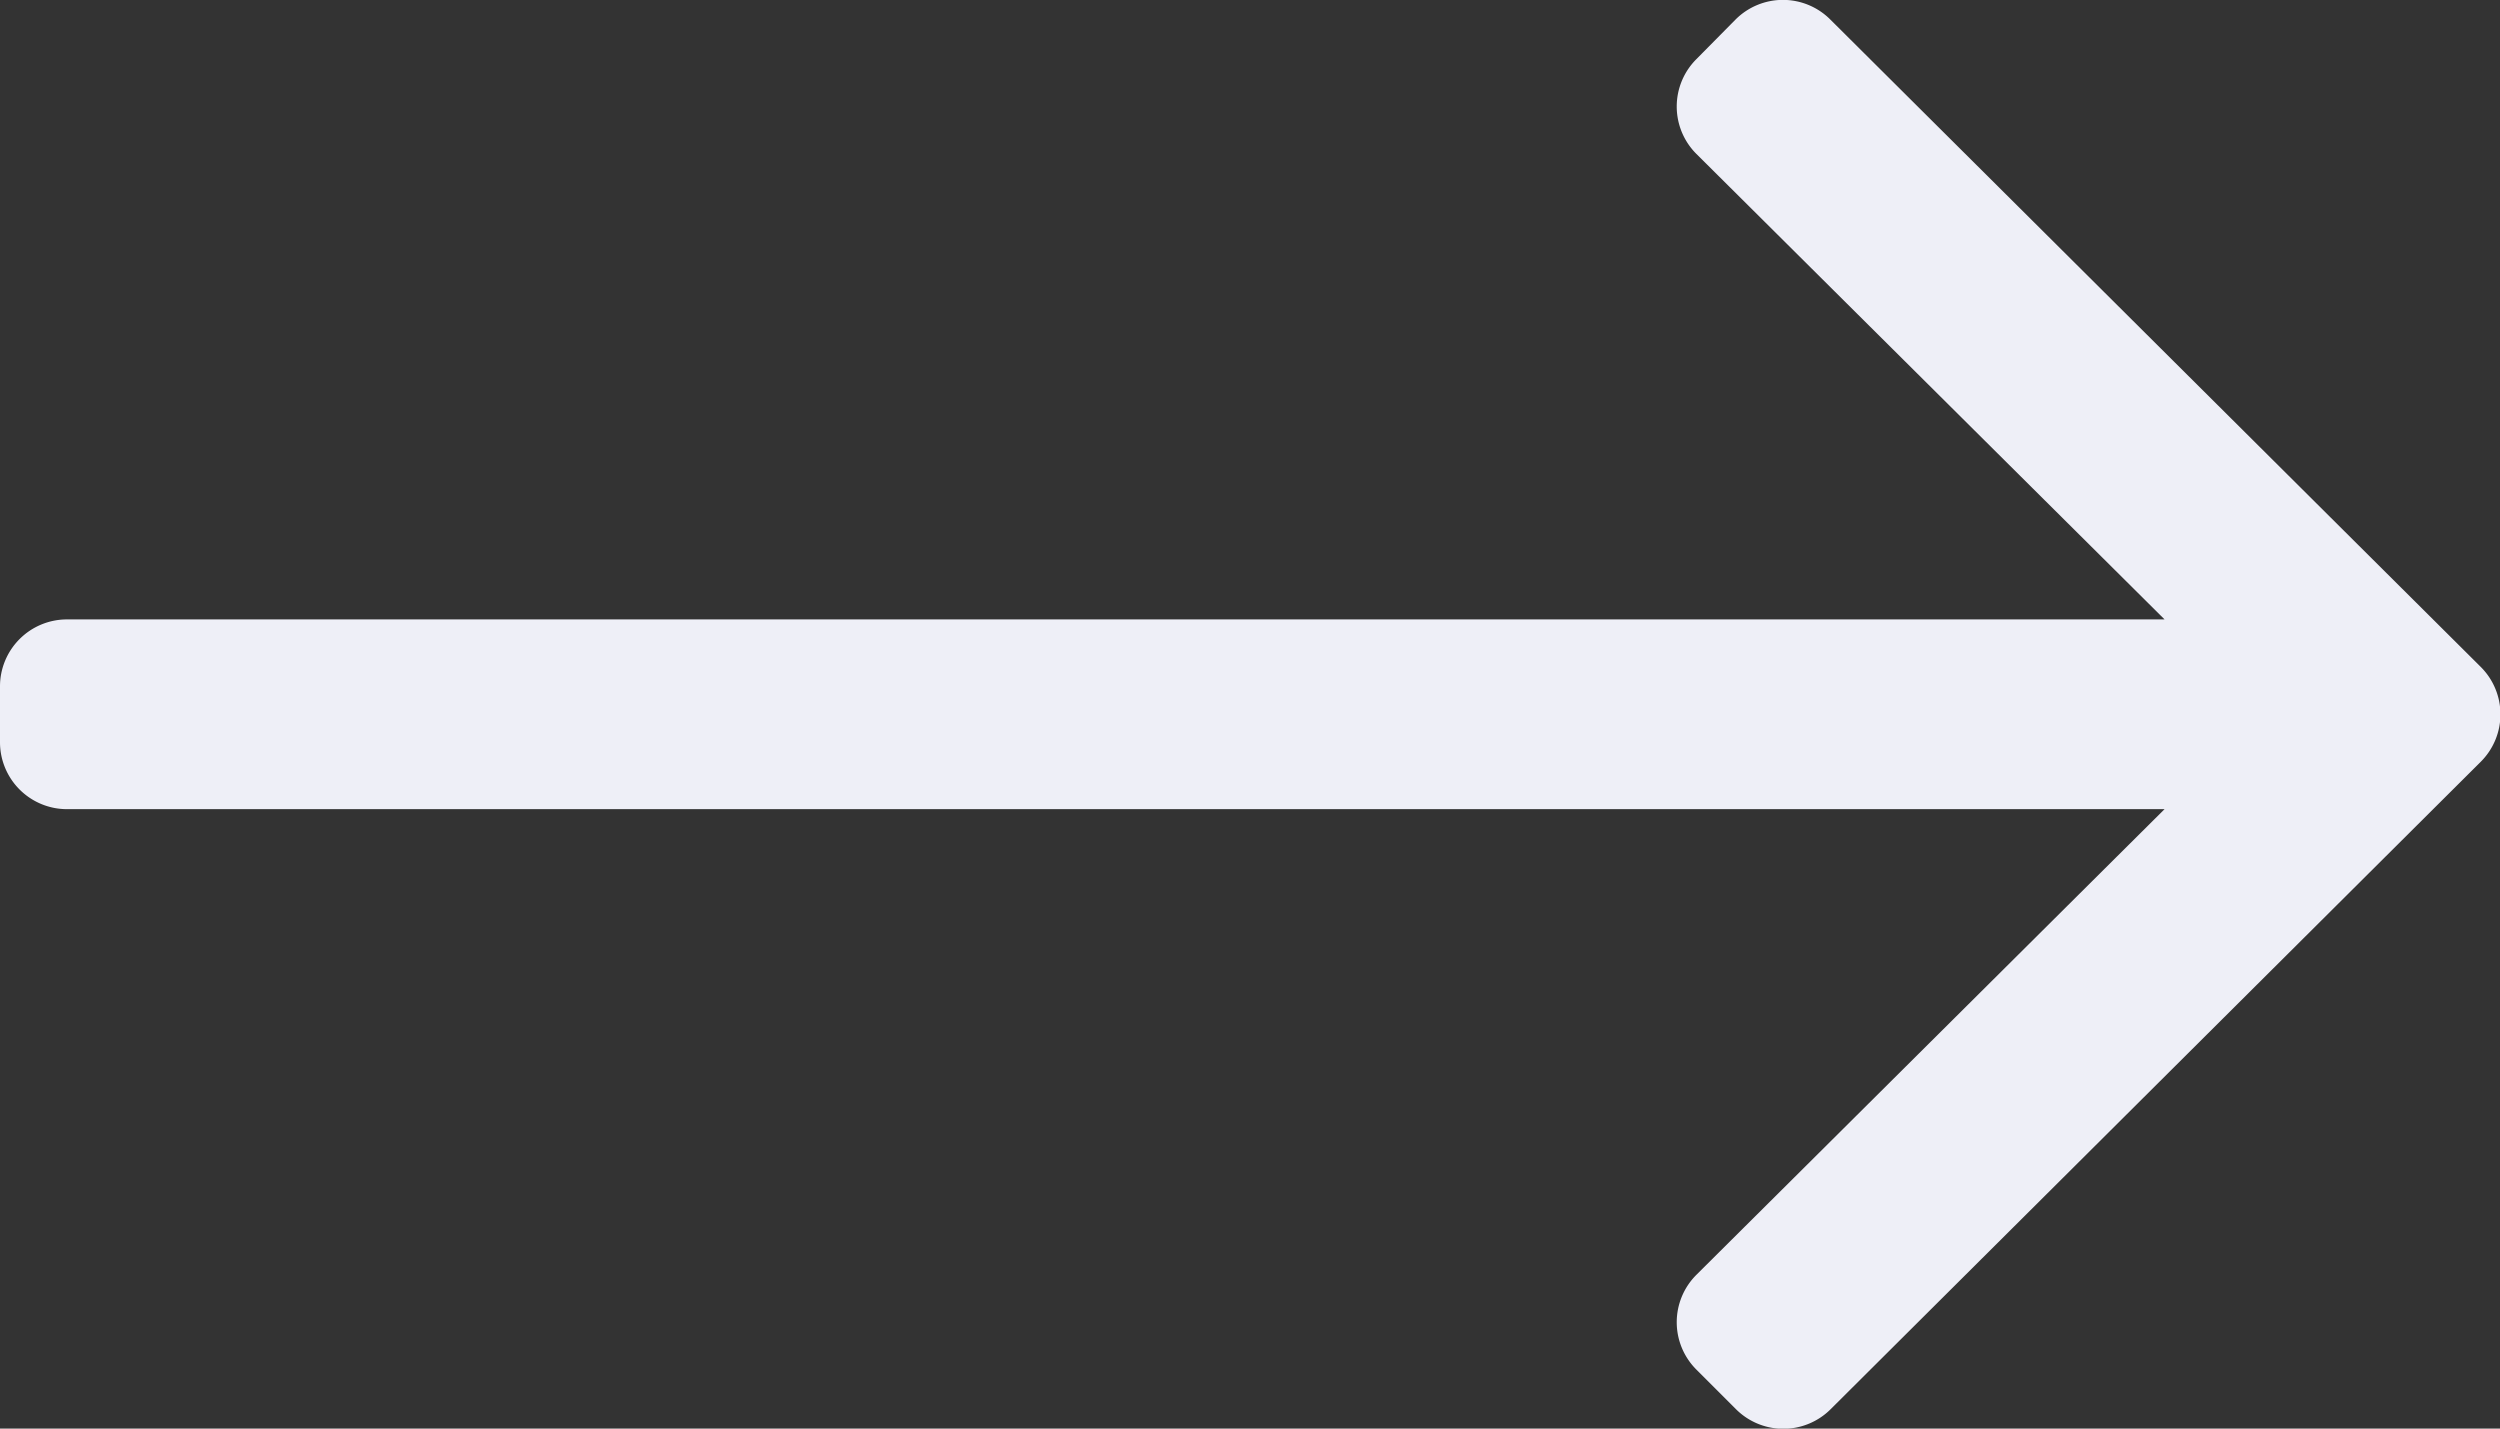 <svg id="Layer_1" data-name="Layer 1" xmlns="http://www.w3.org/2000/svg" viewBox="0 0 448 256"><rect x="0" y="0" width="448" height="256" fill="#333333" stroke="none"/><defs><style>.cls-1{fill:#eeeff7;}</style></defs><path class="cls-1" d="M311,131.51,304,138.59a12,12,0,0,0,0,17L387.89,239H12A12,12,0,0,0,0,251v10a12,12,0,0,0,12,12H387.89L304,356.44a12,12,0,0,0,0,17l7.07,7.07a12,12,0,0,0,17,0l116.48-116a12,12,0,0,0,0-17L328,131.51A12,12,0,0,0,311,131.51Z" transform="translate(0 -128)"/></svg>